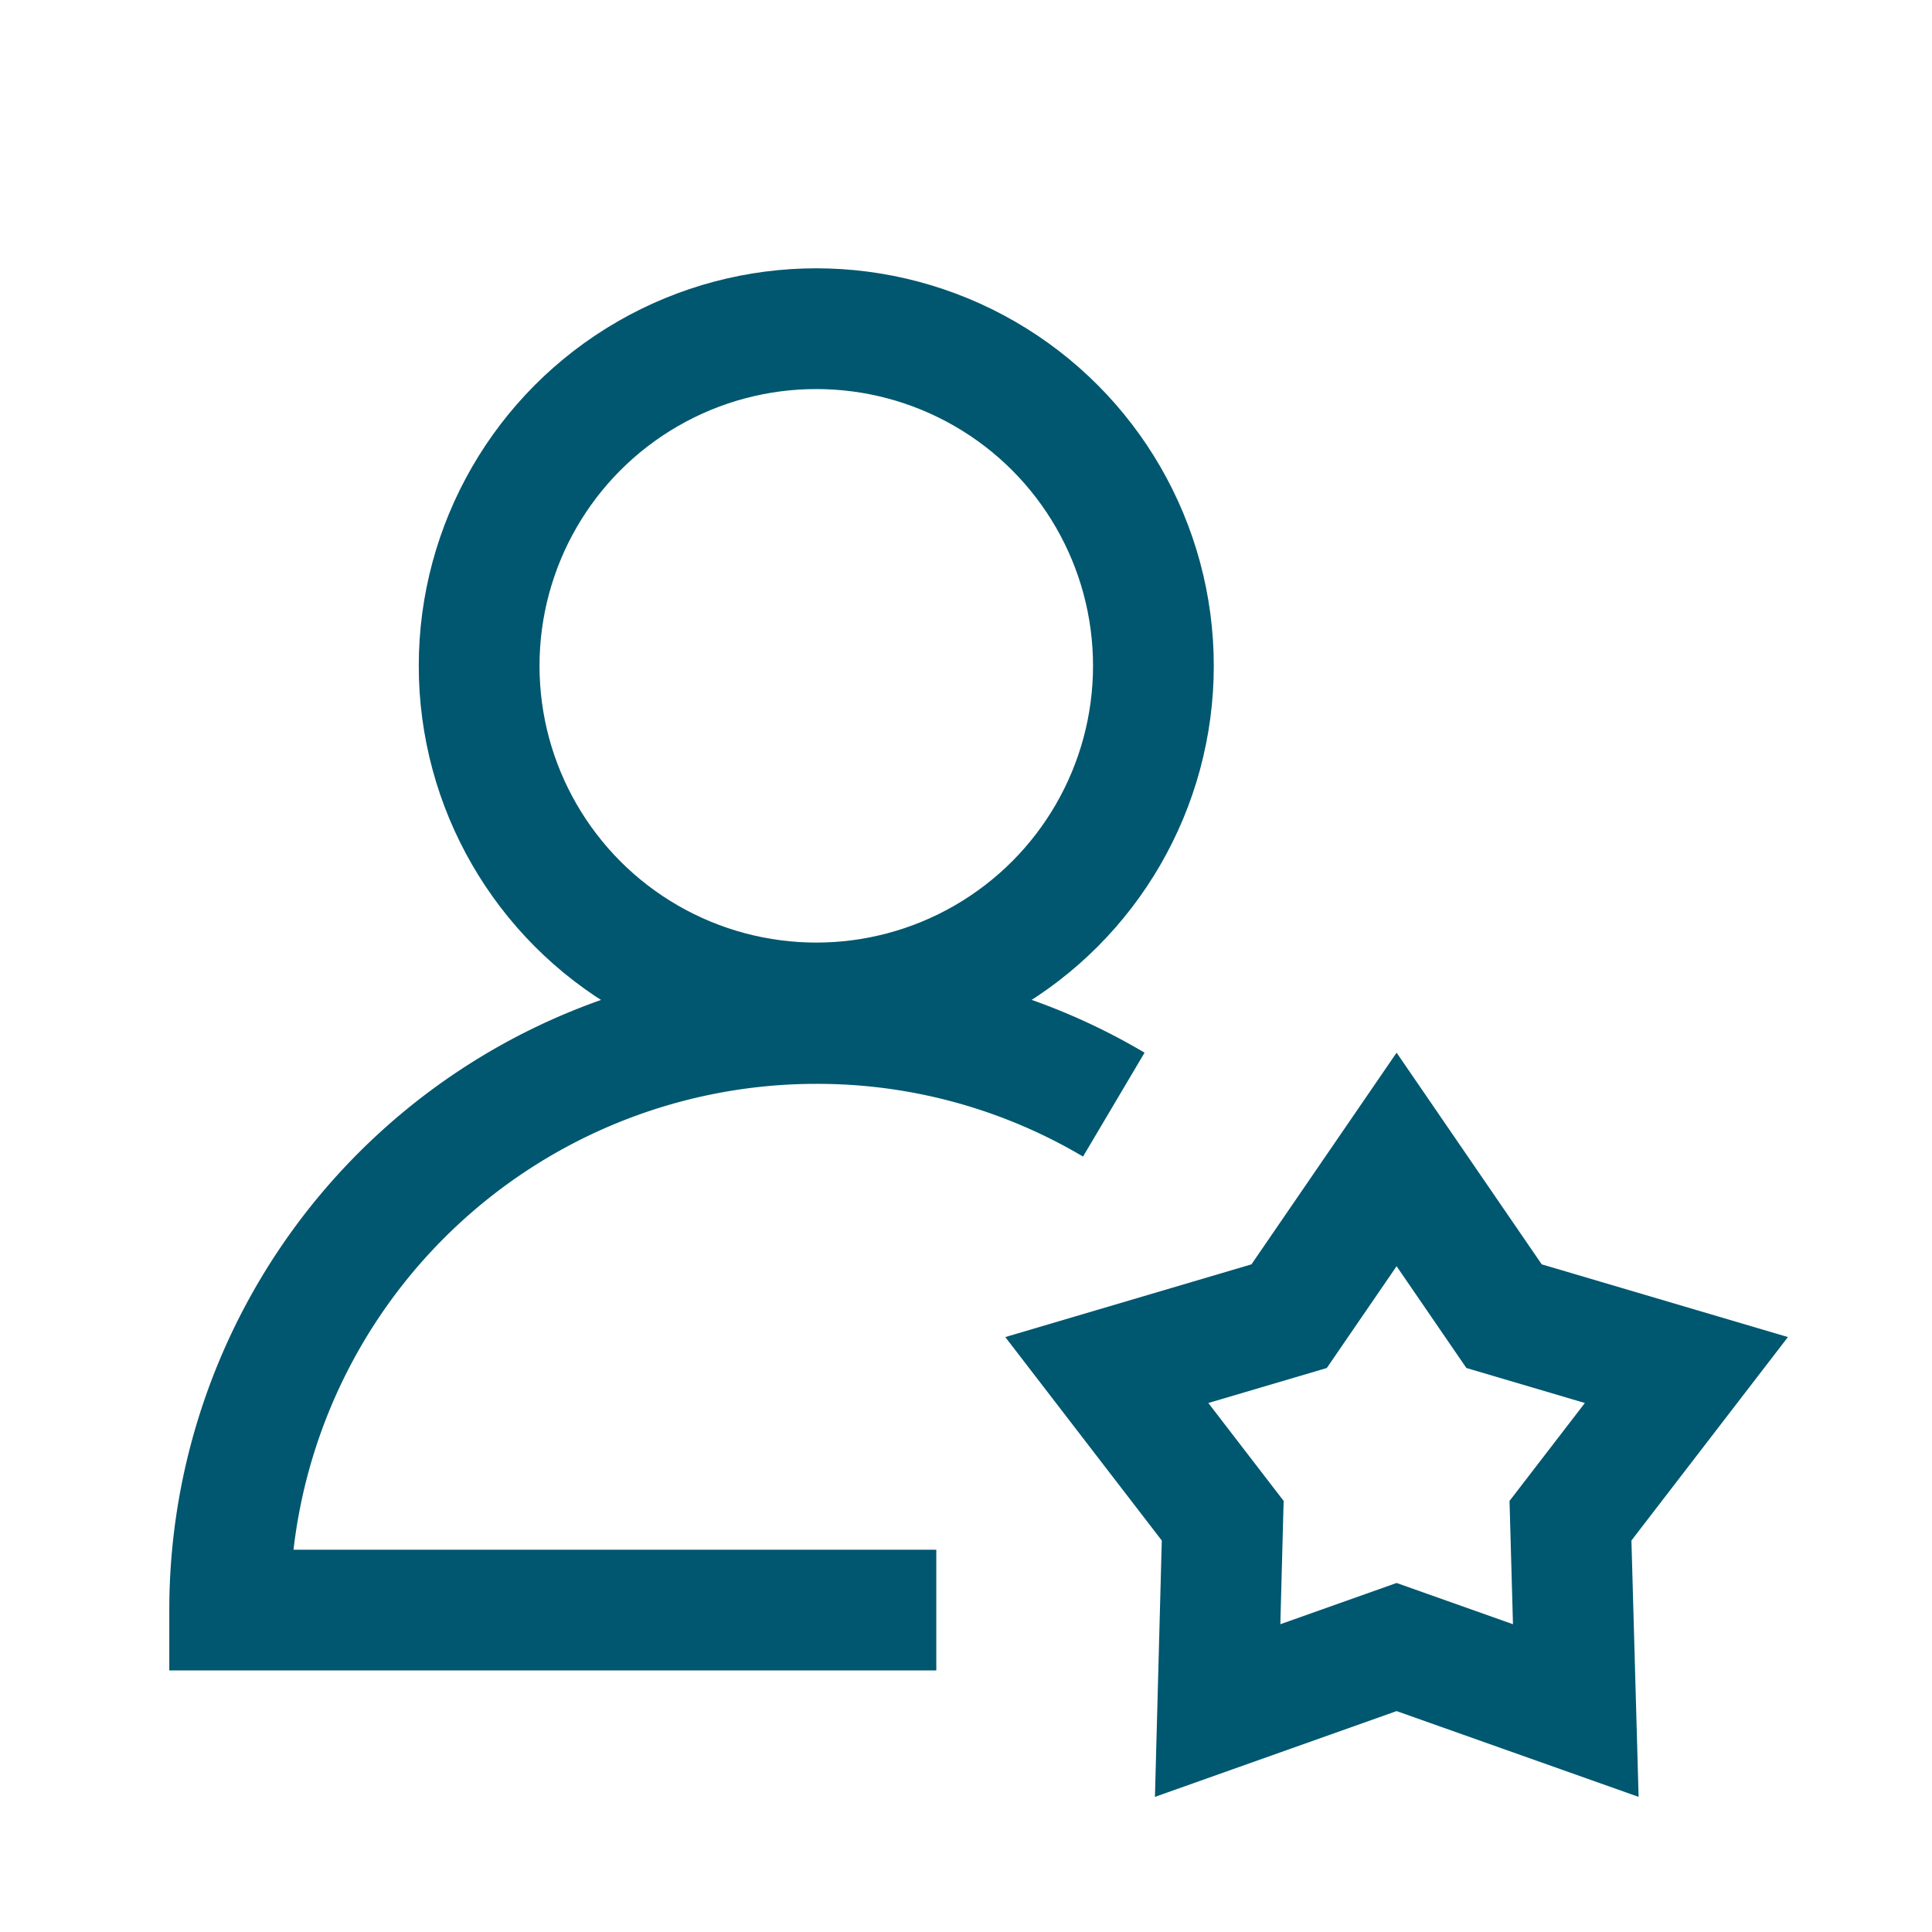 <svg id="Layer_1" data-name="Layer 1" xmlns="http://www.w3.org/2000/svg" width="80" height="80" viewBox="0 0 80 80"><defs><style>.cls-1,.cls-2,.cls-3{fill:none;}.cls-1{stroke:#00576f;}.cls-1,.cls-2{stroke-miterlimit:10;stroke-width:5px;}.cls-2{stroke:#005770;}</style></defs><path class="cls-1" d="M46.12,45.74A24.07,24.07,0,0,0,33.8,42.38h0A24.29,24.29,0,0,0,9.51,66.67H38.77"/><circle class="cls-1" cx="33.8" cy="27.57" r="13.96"/><polygon class="cls-2" points="57.83 68.2 50.42 70.83 50.63 62.97 45.83 56.73 53.38 54.5 57.83 48.01 62.28 54.5 69.83 56.73 65.03 62.97 65.25 70.83 57.83 68.2"/><rect class="cls-3" x="0.5" y="0.26" width="80" height="80"/></svg>